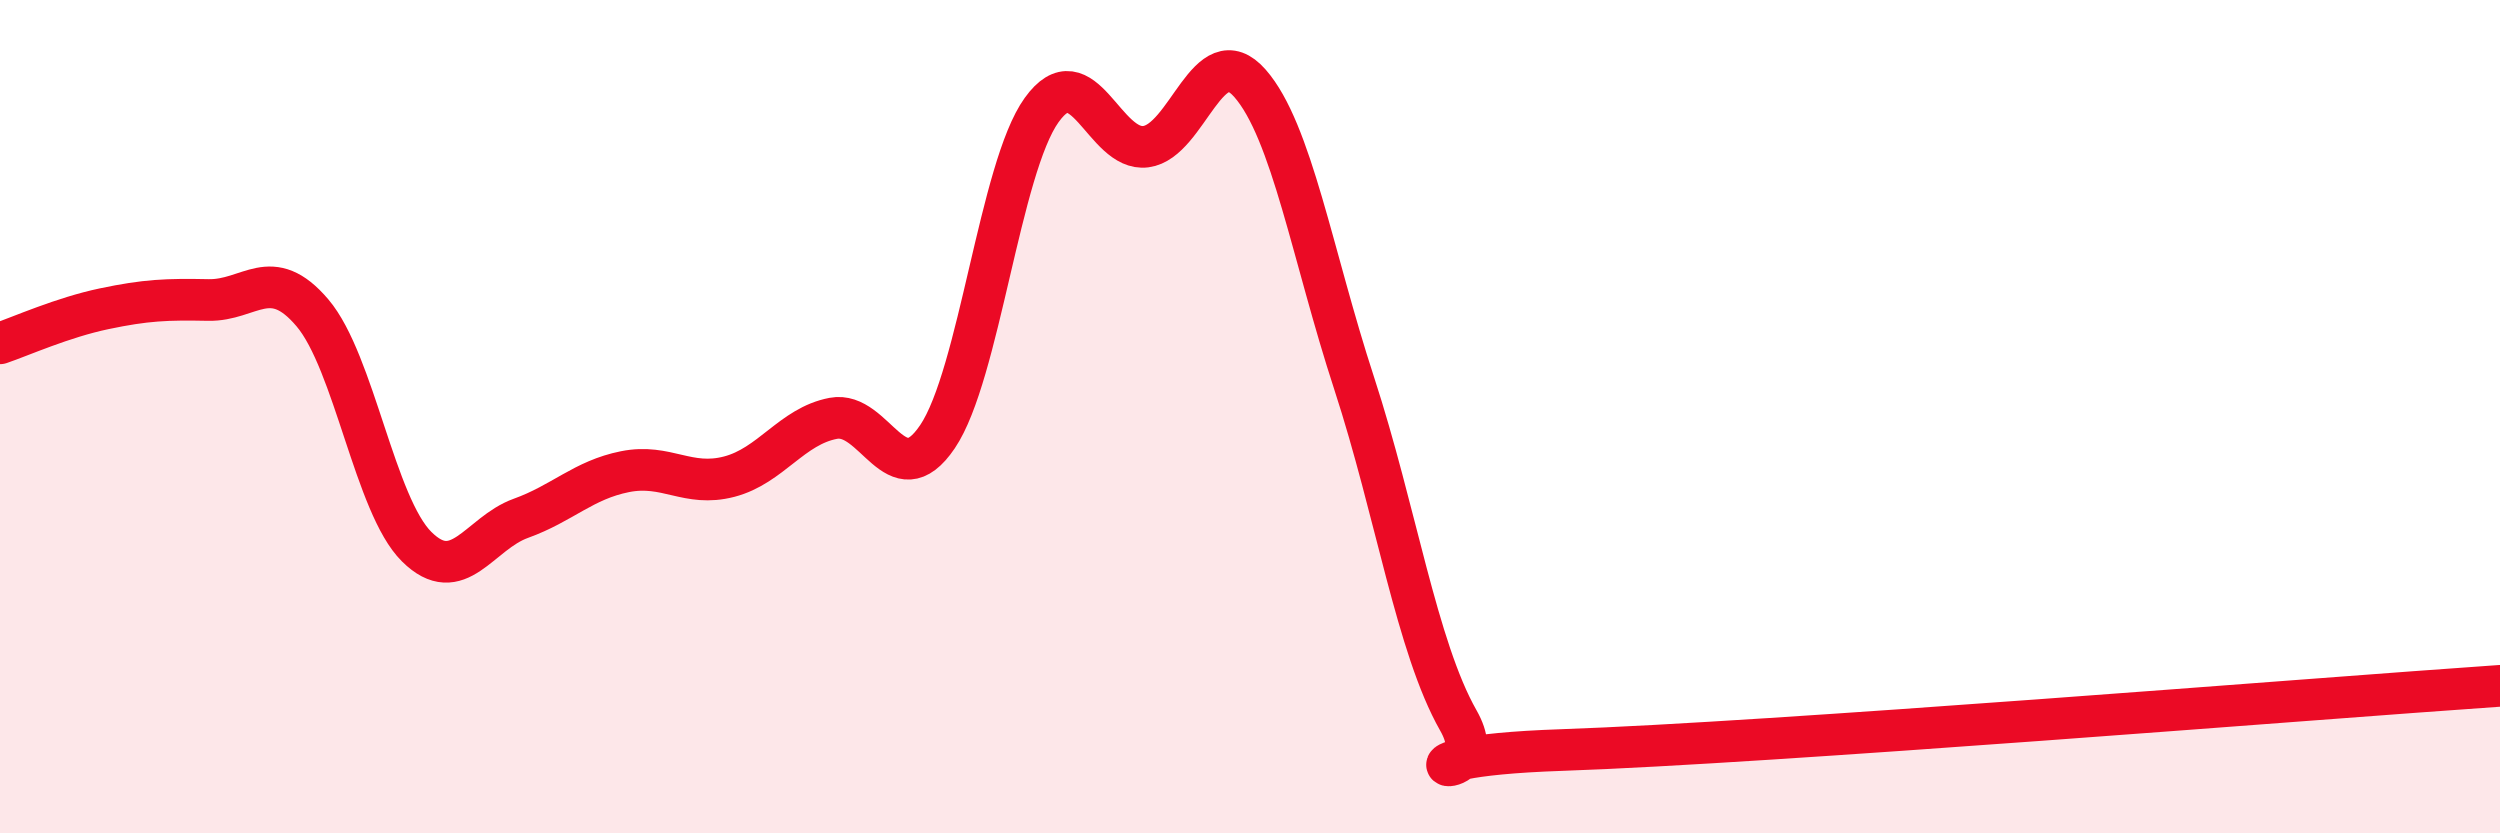 
    <svg width="60" height="20" viewBox="0 0 60 20" xmlns="http://www.w3.org/2000/svg">
      <path
        d="M 0,8.24 C 0.5,8.07 1.5,7.62 2.5,7.41 C 3.5,7.2 4,7.18 5,7.2 C 6,7.22 6.5,6.33 7.5,7.51 C 8.5,8.69 9,12.13 10,13.12 C 11,14.11 11.5,12.8 12.5,12.44 C 13.5,12.08 14,11.52 15,11.32 C 16,11.12 16.5,11.7 17.5,11.44 C 18.5,11.18 19,10.23 20,10.04 C 21,9.85 21.5,11.96 22.5,10.48 C 23.5,9 24,4.03 25,2.64 C 26,1.25 26.5,3.65 27.5,3.52 C 28.5,3.39 29,0.86 30,2 C 31,3.14 31.5,6.14 32.5,9.2 C 33.5,12.26 34,15.53 35,17.29 C 36,19.05 32.5,18.17 37.5,18 C 42.5,17.83 55.5,16.77 60,16.46L60 20L0 20Z"
        fill="#EB0A25"
        opacity="0.1"
        stroke-linecap="round"
        stroke-linejoin="round"
      />
      <path
        d="M 0,8.24 C 0.5,8.07 1.5,7.62 2.5,7.41 C 3.5,7.2 4,7.18 5,7.2 C 6,7.22 6.5,6.33 7.5,7.51 C 8.5,8.69 9,12.13 10,13.12 C 11,14.11 11.5,12.8 12.5,12.44 C 13.5,12.08 14,11.52 15,11.32 C 16,11.12 16.5,11.7 17.5,11.44 C 18.5,11.18 19,10.23 20,10.04 C 21,9.85 21.5,11.96 22.5,10.48 C 23.5,9 24,4.03 25,2.64 C 26,1.25 26.5,3.65 27.5,3.52 C 28.5,3.39 29,0.86 30,2 C 31,3.14 31.5,6.14 32.5,9.2 C 33.5,12.26 34,15.53 35,17.29 C 36,19.05 32.5,18.17 37.5,18 C 42.5,17.83 55.5,16.77 60,16.46"
        stroke="#EB0A25"
        stroke-width="1"
        fill="none"
        stroke-linecap="round"
        stroke-linejoin="round"
      />
    </svg>
  